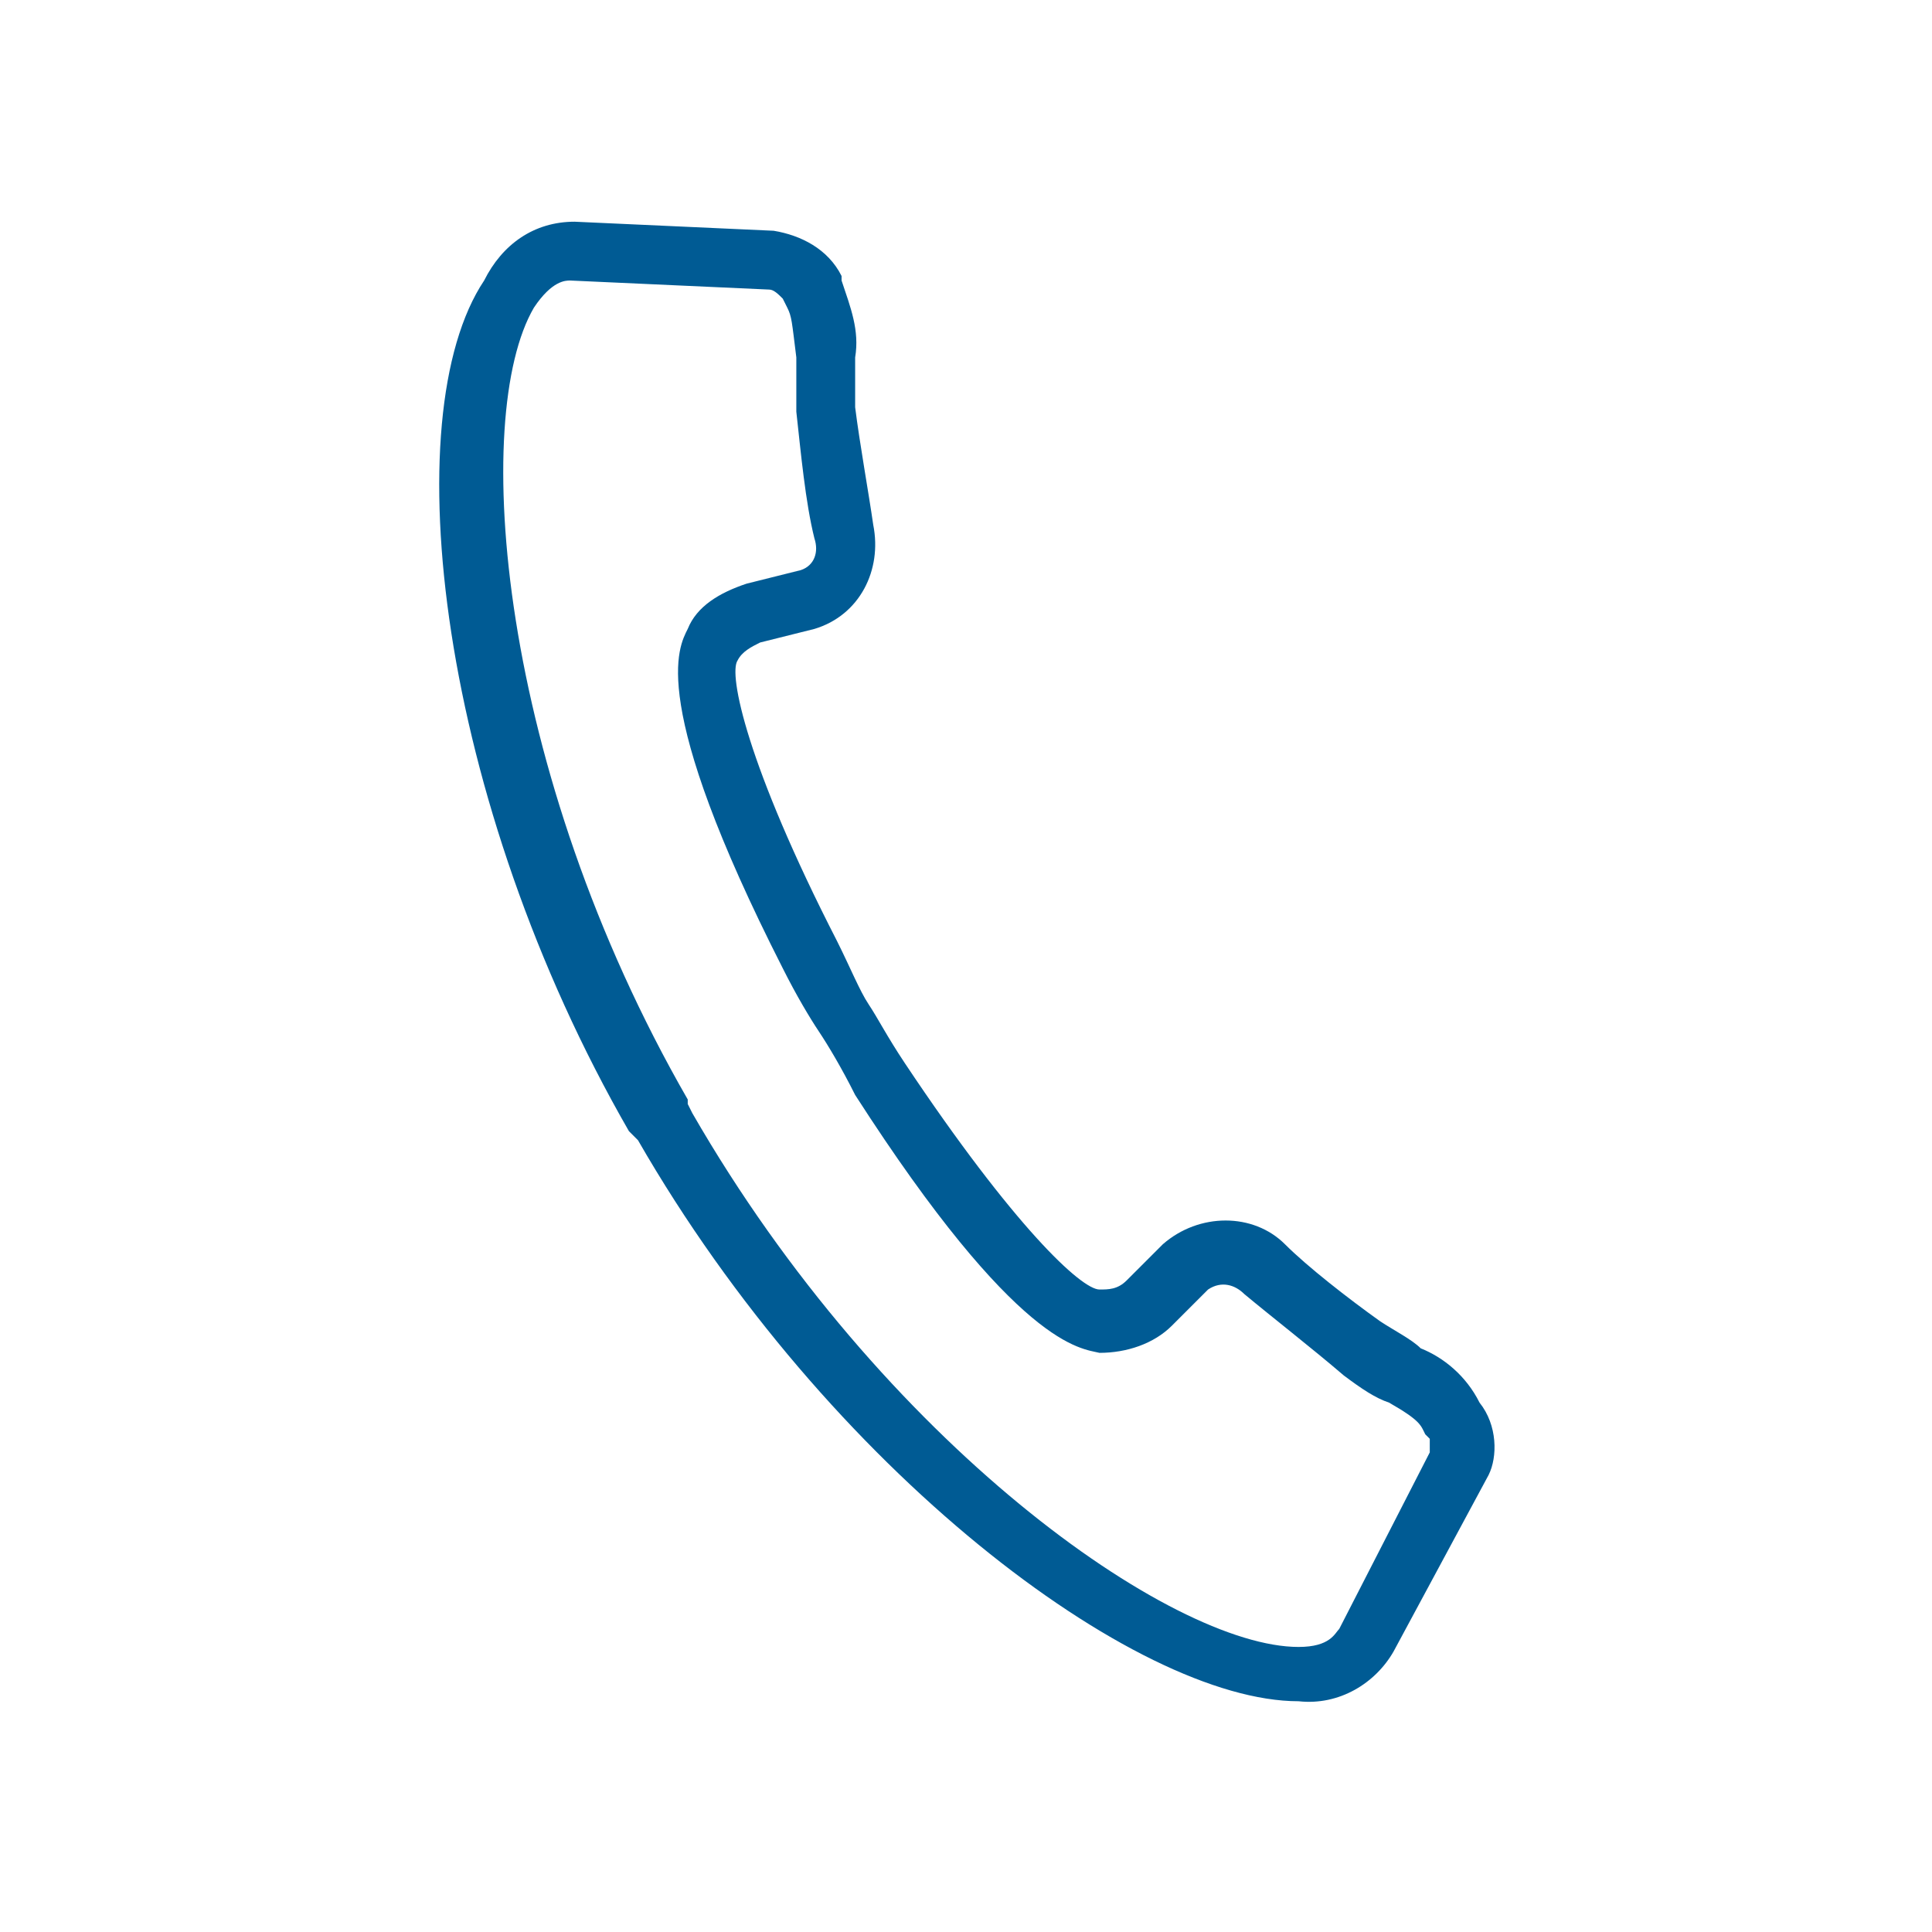 <?xml version="1.0" encoding="utf-8"?>
<!-- Generator: Adobe Illustrator 27.8.0, SVG Export Plug-In . SVG Version: 6.00 Build 0)  -->
<svg version="1.1" id="Ebene_1" xmlns="http://www.w3.org/2000/svg" xmlns:xlink="http://www.w3.org/1999/xlink" x="0px" y="0px"
	 viewBox="0 0 42.7 42.7" enable-background="new 0 0 42.7 42.7" xml:space="preserve">
<rect x="0" fill="#FFFFFF" width="42.7" height="42.7"/>
<path fill="#005B94" d="M32.7,31L32.7,31c-0.3-0.6-0.8-1-1.3-1.2c-0.2-0.2-0.6-0.4-0.9-0.6c-0.7-0.5-1.6-1.2-2.1-1.7
	c-0.7-0.7-1.9-0.7-2.7,0l-0.8,0.8c-0.2,0.2-0.4,0.2-0.6,0.2c-0.4,0-1.9-1.4-4.3-5c-0.4-0.6-0.6-1-0.8-1.3c-0.2-0.3-0.4-0.8-0.7-1.4
	c-2-3.9-2.4-5.9-2.2-6.2c0.1-0.2,0.3-0.3,0.5-0.4l1.2-0.3c1-0.3,1.5-1.3,1.3-2.3c-0.1-0.7-0.3-1.8-0.4-2.6c0-0.5,0-0.9,0-1.1
	c0.1-0.6-0.1-1.1-0.3-1.7l0-0.1c-0.3-0.6-0.9-0.9-1.5-1l-4.4-0.2c-0.9,0-1.6,0.5-2,1.3C8.7,9.2,9.7,17.7,13.9,25l0.1,0.1l0.1,0.1
	c4.2,7.3,11,12.4,14.6,12.4h0c0.9,0.1,1.7-0.4,2.1-1.1l2.1-3.9C33.1,32.2,33.1,31.5,32.7,31z M31.6,32.1l-2,3.9
	c-0.1,0.1-0.2,0.4-0.9,0.4c-2.8,0-9.2-4.5-13.4-11.8l-0.1-0.2l0-0.1c-4.2-7.3-4.8-15.1-3.4-17.5c0.4-0.6,0.7-0.6,0.8-0.6l4.4,0.2
	c0.1,0,0.2,0.1,0.3,0.2l0.1,0.2c0.1,0.2,0.1,0.3,0.2,1.1c0,0.3,0,0.7,0,1.2c0.1,0.9,0.2,2,0.4,2.8c0.1,0.3,0,0.6-0.3,0.7l-1.2,0.3
	c-0.6,0.2-1.1,0.5-1.3,1c-0.2,0.4-0.9,1.6,2.1,7.5c0.3,0.6,0.6,1.1,0.8,1.4c0.2,0.3,0.5,0.8,0.8,1.4c3.6,5.6,5,5.6,5.4,5.7
	c0.6,0,1.2-0.2,1.6-0.6l0.8-0.8c0.3-0.2,0.6-0.1,0.8,0.1c0.6,0.5,1.5,1.2,2.2,1.8c0.4,0.3,0.7,0.5,1,0.6c0.7,0.4,0.7,0.5,0.8,0.7
	l0.1,0.1C31.6,31.9,31.6,32,31.6,32.1z"/>
</svg>

